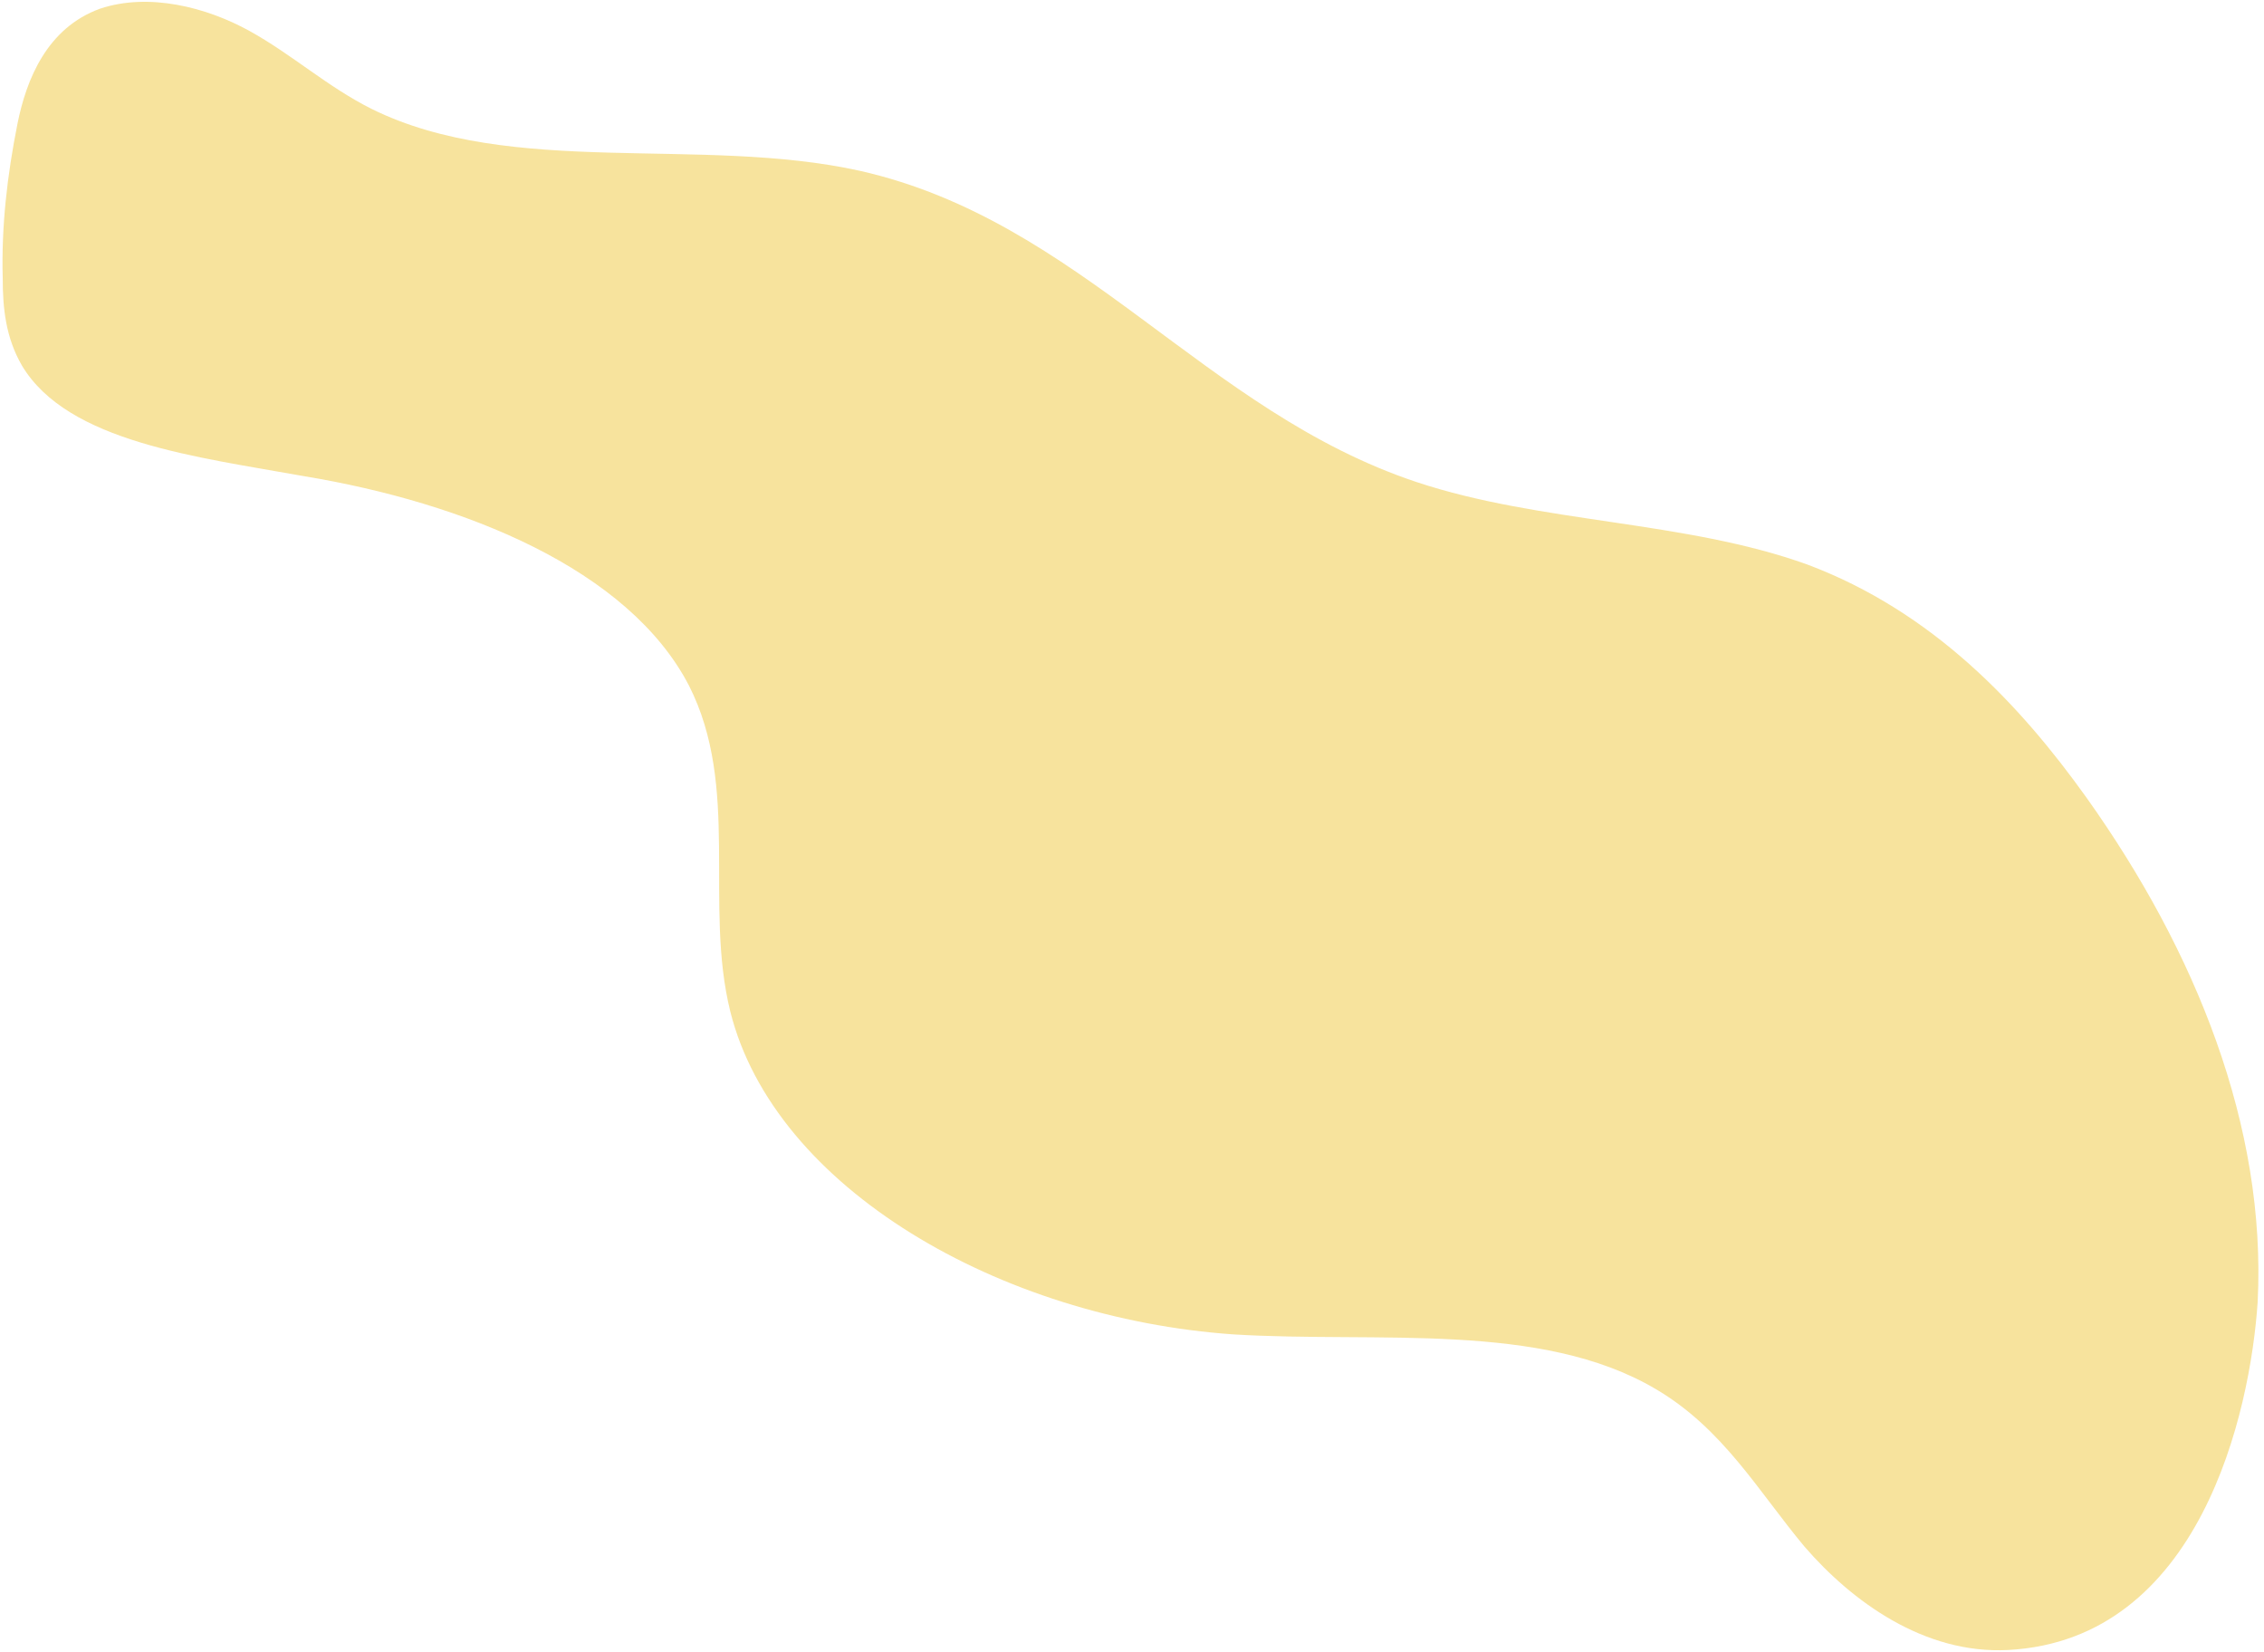 <svg width="1797" height="1311" xmlns="http://www.w3.org/2000/svg" xmlns:xlink="http://www.w3.org/1999/xlink" xml:space="preserve" overflow="hidden"><g transform="translate(-1535 -2979)"><g><path d="M3191.1 3612.02C3138.39 3538.29 3069.28 3464.55 2969.71 3427.1 2872.49 3391.99 2757.7 3394.33 2659.31 3361.56 2490.64 3305.38 2393.42 3154.41 2217.72 3114.61 2091.21 3086.53 1941.28 3120.47 1830.01 3065.46 1794.87 3047.9 1766.75 3022.16 1732.78 3003.43 1698.82 2984.7 1653.13 2973 1614.48 2985.87 1572.31 3001.09 1555.91 3042.05 1548.88 3077.16 1540.69 3118.12 1536 3159.09 1537.17 3200.05 1537.17 3223.46 1539.51 3246.87 1552.4 3269.1 1588.71 3329.96 1691.79 3341.66 1776.12 3356.88 1903.8 3377.95 2033.82 3430.61 2081.84 3523.07 2122.84 3603.83 2093.56 3696.28 2114.64 3781.72 2149.78 3922.17 2328.99 4025.16 2514.07 4038.03 2628.86 4045.05 2757.7 4027.5 2849.07 4081.33 2902.95 4112.93 2931.06 4163.26 2967.37 4206.56 3004.85 4249.87 3062.25 4292 3129.02 4288.49 3281.29 4280.3 3321.12 4100.06 3326.97 4012.28 3334 3873.01 3277.78 3733.74 3191.1 3612.02Z" fill="#F7E39D" fill-rule="evenodd" fill-opacity="1"/></g></g></svg>